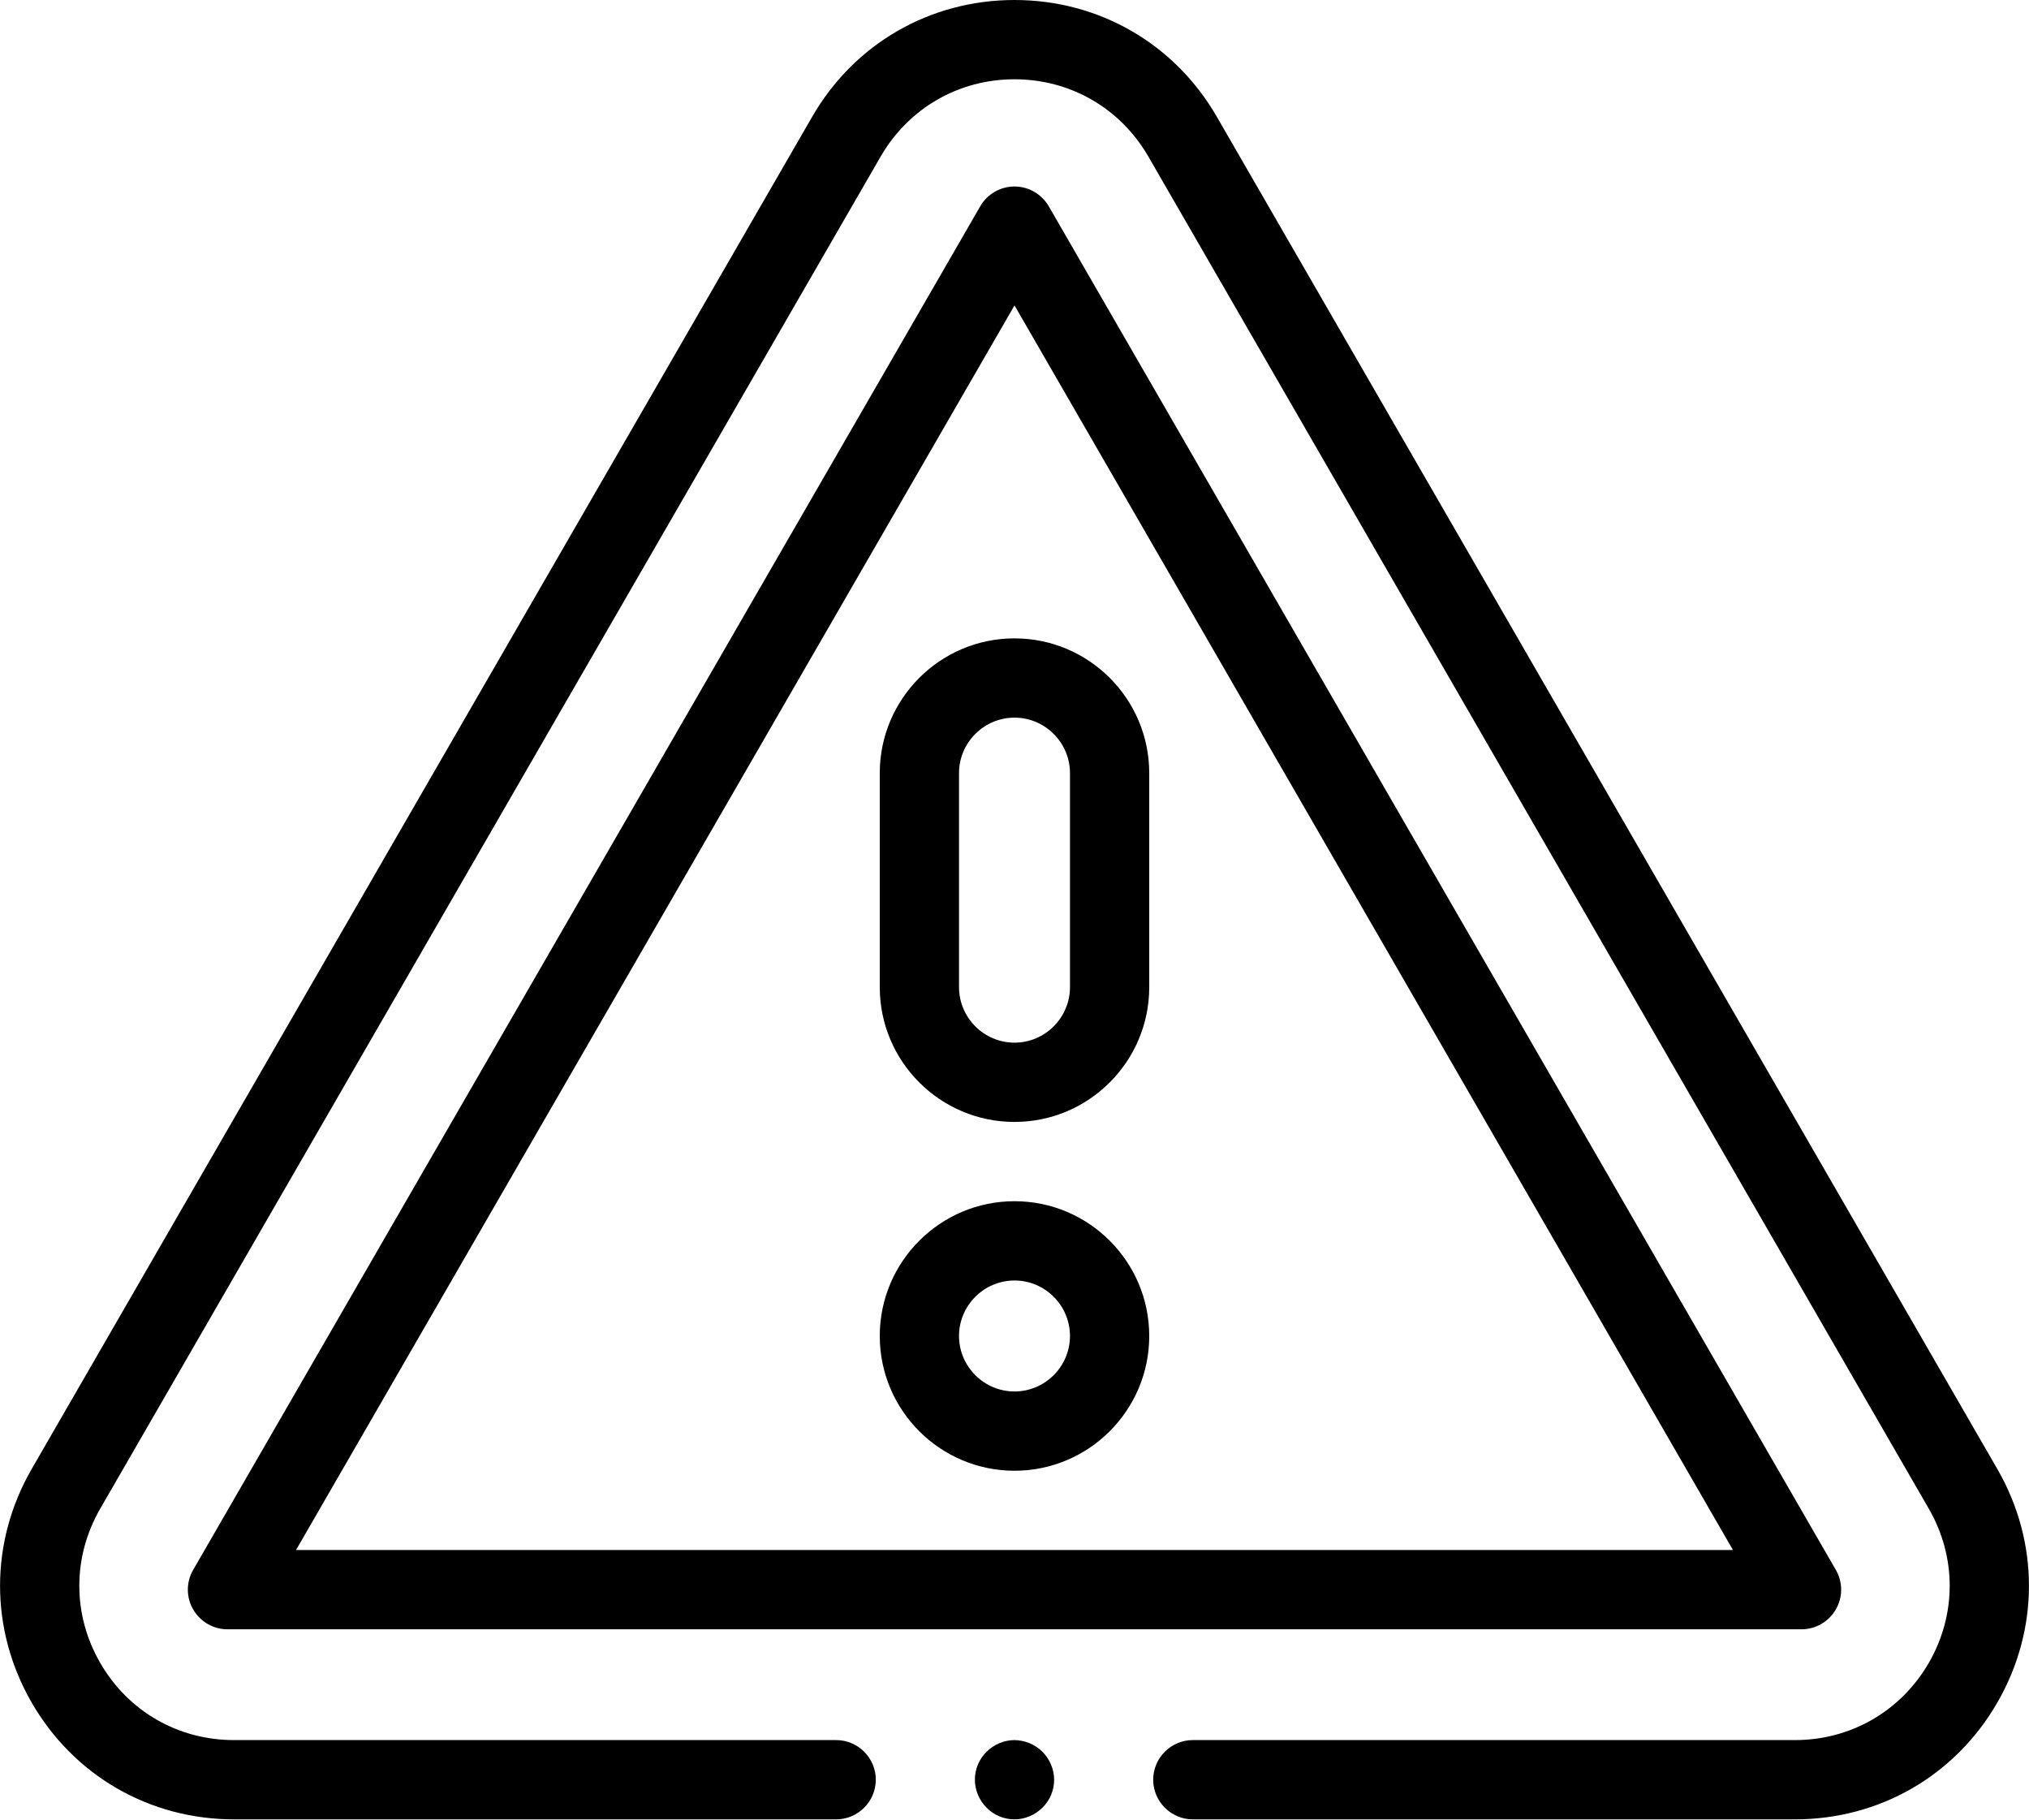 <?xml version="1.0" encoding="utf-8"?>
<!-- Generator: Adobe Illustrator 24.0.1, SVG Export Plug-In . SVG Version: 6.00 Build 0)  -->
<svg version="1.1" id="Réteg_1" xmlns="http://www.w3.org/2000/svg" xmlns:xlink="http://www.w3.org/1999/xlink" x="0px" y="0px"
	 viewBox="0 0 1024 918.3" style="enable-background:new 0 0 1024 918.3;" xml:space="preserve">
<path d="M1008,741.2c21.3,36.9,21.3,81,0,117.9c-21.3,36.9-59.5,58.9-102.1,58.9H602c-11,0-20-9-20-20s9-20,20-20h303.9
	c28.2,0,53.4-14.6,67.5-38.9c14.1-24.4,14.1-53.5,0-77.9L579.5,78.9C565.4,54.6,540.2,40,512,40s-53.4,14.6-67.5,38.9L50.6,761.2
	c-14.1,24.4-14.1,53.5,0,77.9s39.3,38.9,67.5,38.9H422c11,0,20,9,20,20s-9,20-20,20H118.1c-42.6,0-80.8-22-102.1-58.9
	c-21.3-36.9-21.3-81,0-117.9L409.9,58.9C431.2,22,469.4,0,512,0s80.8,22,102.1,58.9L1008,741.2L1008,741.2z M926.5,812.1
	c-3.6,6.2-10.2,10-17.3,10H114.8c-7.1,0-13.7-3.8-17.3-10c-3.6-6.2-3.6-13.8,0-20l397.2-688c3.6-6.2,10.2-10,17.3-10
	c7.1,0,13.7,3.8,17.3,10l397.2,688C930.1,798.3,930.1,805.9,926.5,812.1L926.5,812.1z M149.4,782.1h725.2L512,154.1L149.4,782.1
	L149.4,782.1z M512,606.1c37.5,0,68,30.5,68,68c0,37.5-30.5,68-68,68c-37.5,0-68-30.5-68-68C444,636.6,474.5,606.1,512,606.1
	L512,606.1z M512,702.1c15.4,0,28-12.6,28-28c0-15.4-12.6-28-28-28c-15.4,0-28,12.6-28,28C484,689.5,496.6,702.1,512,702.1
	L512,702.1z M512,322.1c37.5,0,68,30.5,68,68v108c0,37.5-30.5,68-68,68c-37.5,0-68-30.5-68-68v-108C444,352.6,474.5,322.1,512,322.1
	z M512,362.1c-15.4,0-28,12.6-28,28v108c0,15.4,12.6,28,28,28s28-12.6,28-28v-108C540,374.7,527.4,362.1,512,362.1z M526.1,883.9
	c3.7,3.7,5.9,8.9,5.9,14.1c0,5.3-2.1,10.4-5.9,14.1c-3.7,3.7-8.9,5.9-14.1,5.9c-5.3,0-10.4-2.1-14.1-5.9c-3.7-3.7-5.9-8.9-5.9-14.1
	c0-5.3,2.1-10.4,5.9-14.1c3.7-3.7,8.9-5.9,14.1-5.9C517.3,878.1,522.4,880.2,526.1,883.9z"/>
</svg>
